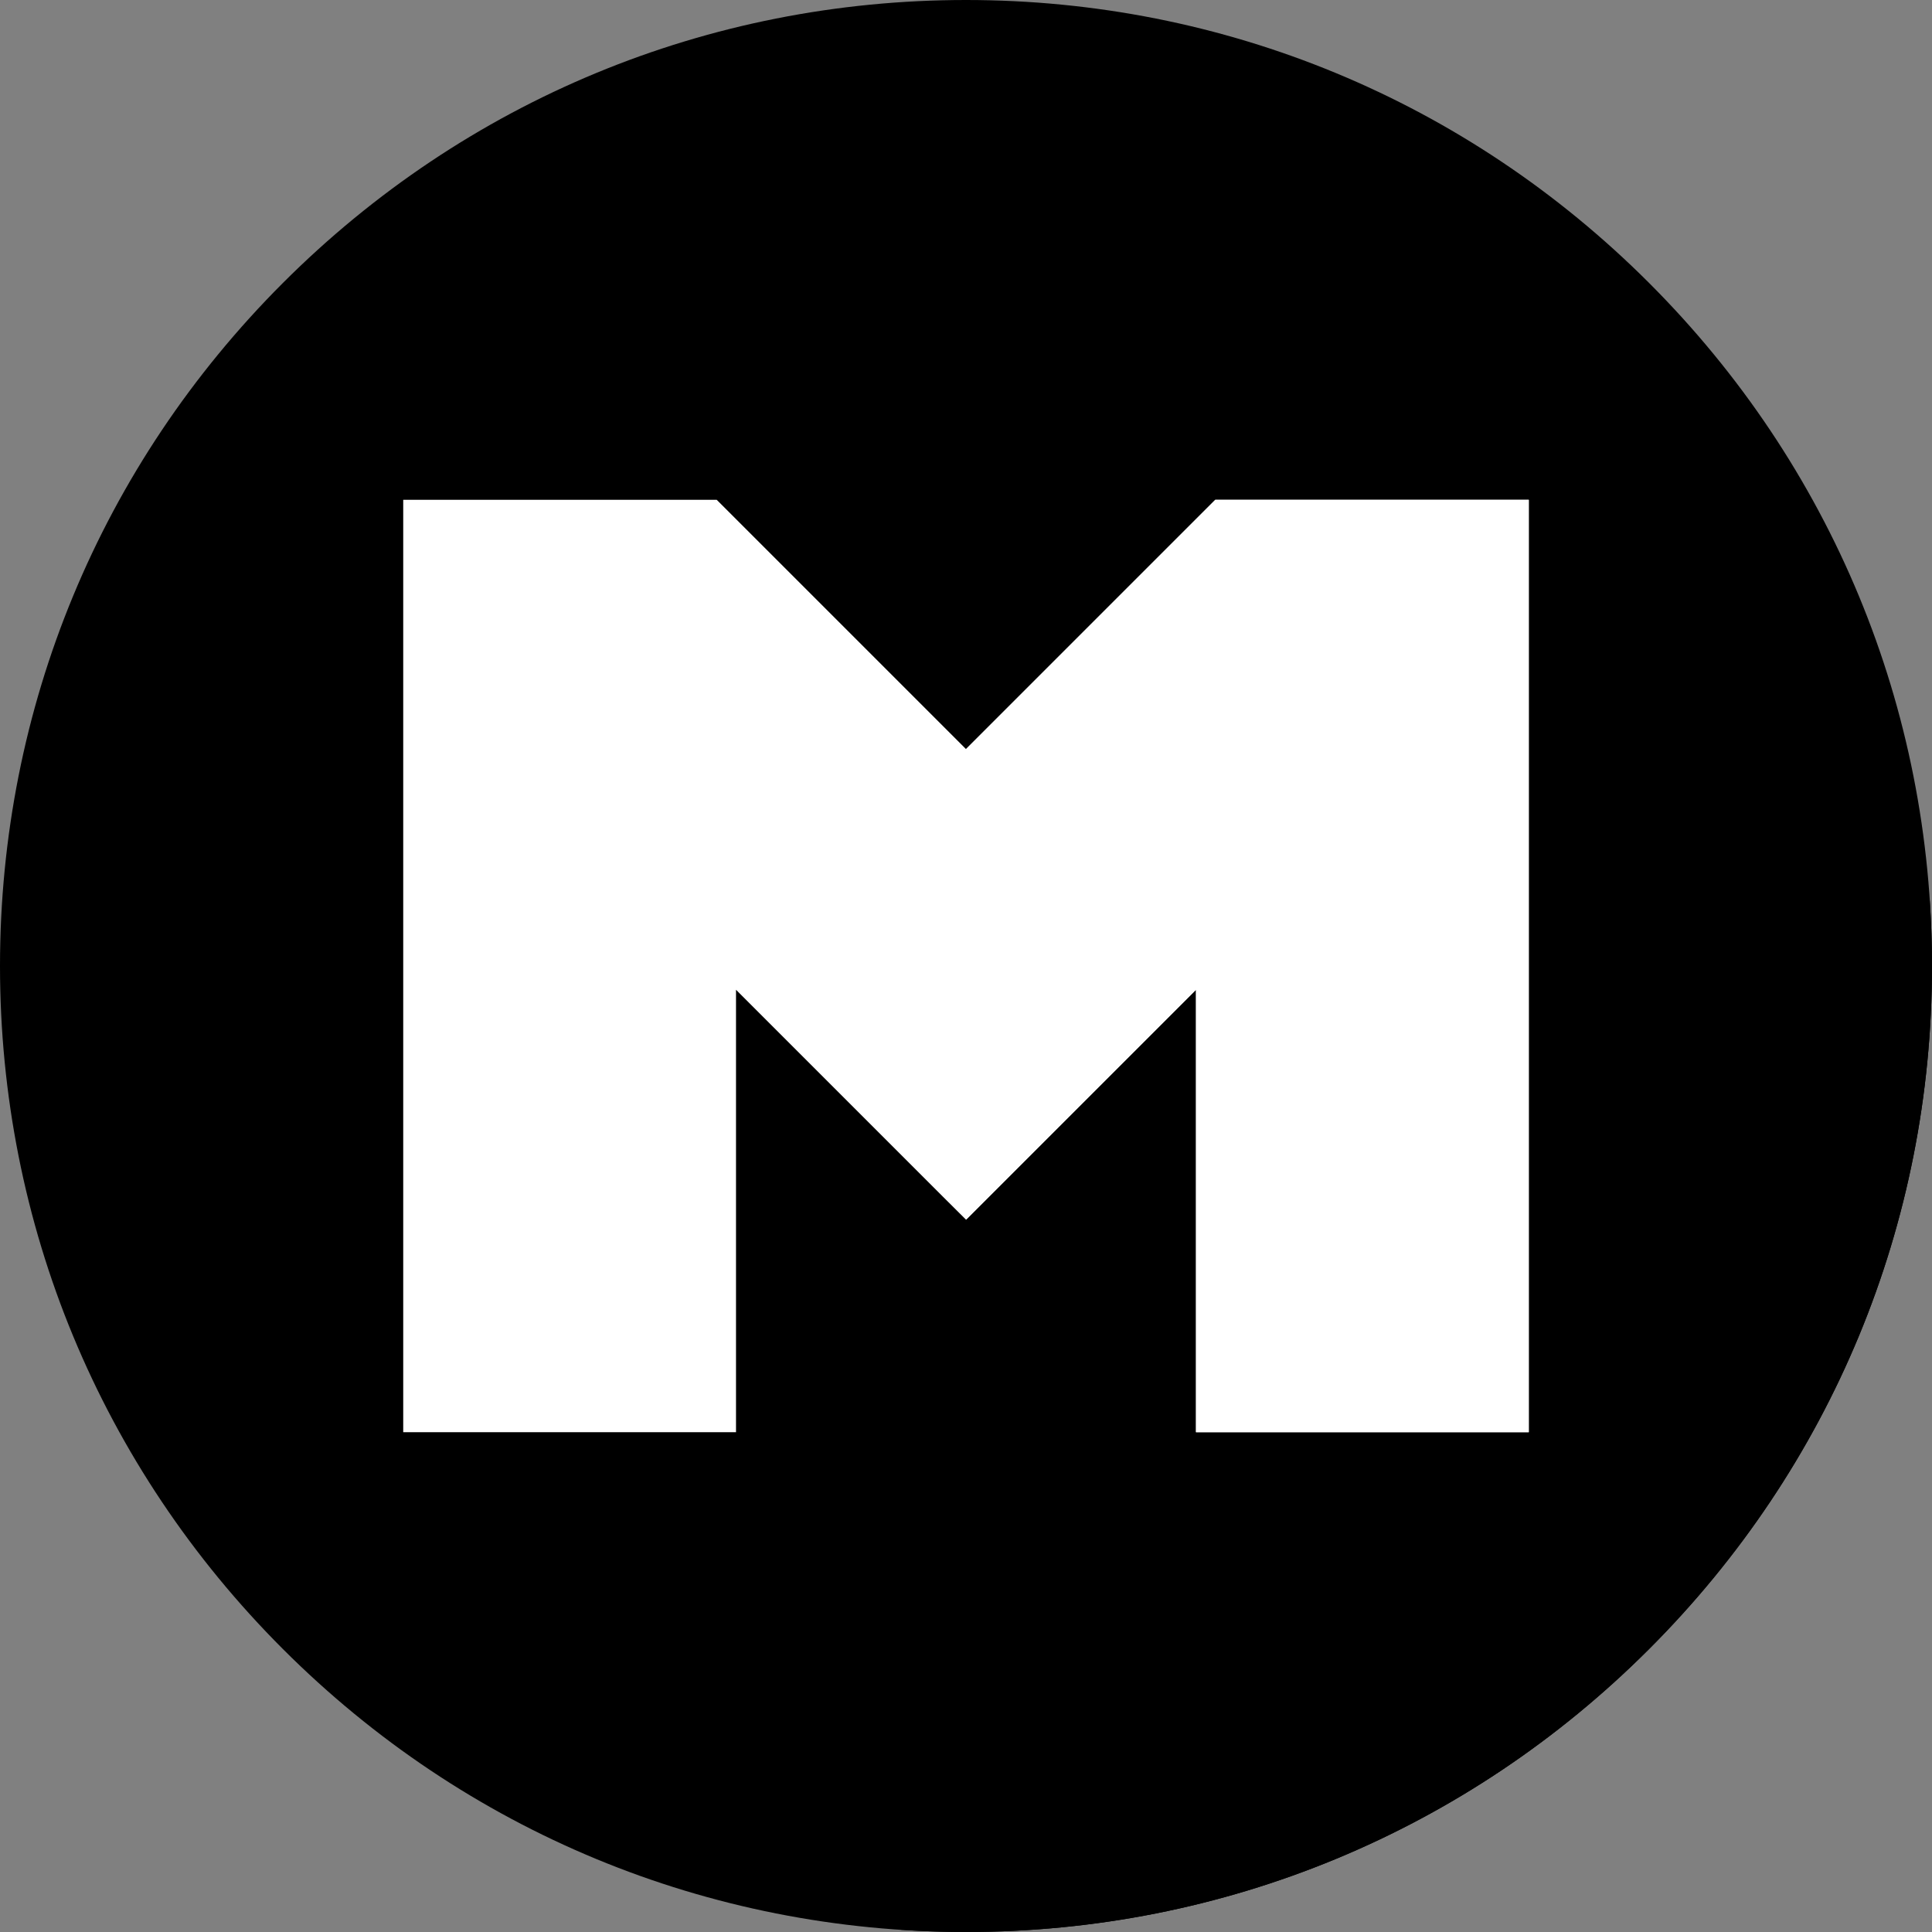 <?xml version="1.0"?>
<svg xmlns="http://www.w3.org/2000/svg" height="512px" viewBox="0 0 512 512" width="512px" class=""><rect x="0" y="0" width="512" height="512" fill="#808080" stroke="none"/><g><script xmlns=""/><path d="m512 256c0 68.379-26.629 132.672-74.98 181.02-48.348 48.352-112.641 74.98-181.02 74.98s-132.672-26.629-181.02-74.98c-48.352-48.348-74.98-112.641-74.98-181.02s26.629-132.672 74.98-181.02c48.348-48.352 112.641-74.98 181.02-74.98s132.672 26.629 181.02 74.98c48.352 48.348 74.98 112.641 74.98 181.02zm0 0" fill="#84caff" data-original="#84CAFF" class="" data-old_color="#84caff" style="fill:#000000"/><path d="m512 256c0-5.789-.207-11.547-.586-17.273l-106.273-106.273-226.141 117.879-72.141 129.215 131.867 131.867c5.727.379 11.484.586 17.273.586 68.379 0 132.672-26.629 181.02-74.98 48.352-48.348 74.98-112.641 74.98-181.02zm0 0" fill="#00a6ff" data-original="#00A6FF" class="active-path" data-old_color="#00a6ff" style="fill:#000000"/><path d="m405.141 132.453v247.094h-88.191v-117.246l-60.867 60.863-.012-.012-.07.07-6.191-6.164-54.758-54.758v117.246h-88.191v-247.094h83.074l66.066 66.066 66.066-66.066zm0 0" fill="#aeadb3" data-original="#AEADB3" class="" data-old_color="#aeadb3" style="fill:#FFFFFF"/><path d="m405.141 132.453v247.094h-88.191v-117.246l-60.867 60.863-.012-.012-.07.07v-124.703l66.066-66.066zm0 0" fill="#78777f" data-original="#78777F" class="" data-old_color="#78777f" style="fill:#FFFFFF"/></g> </svg>
